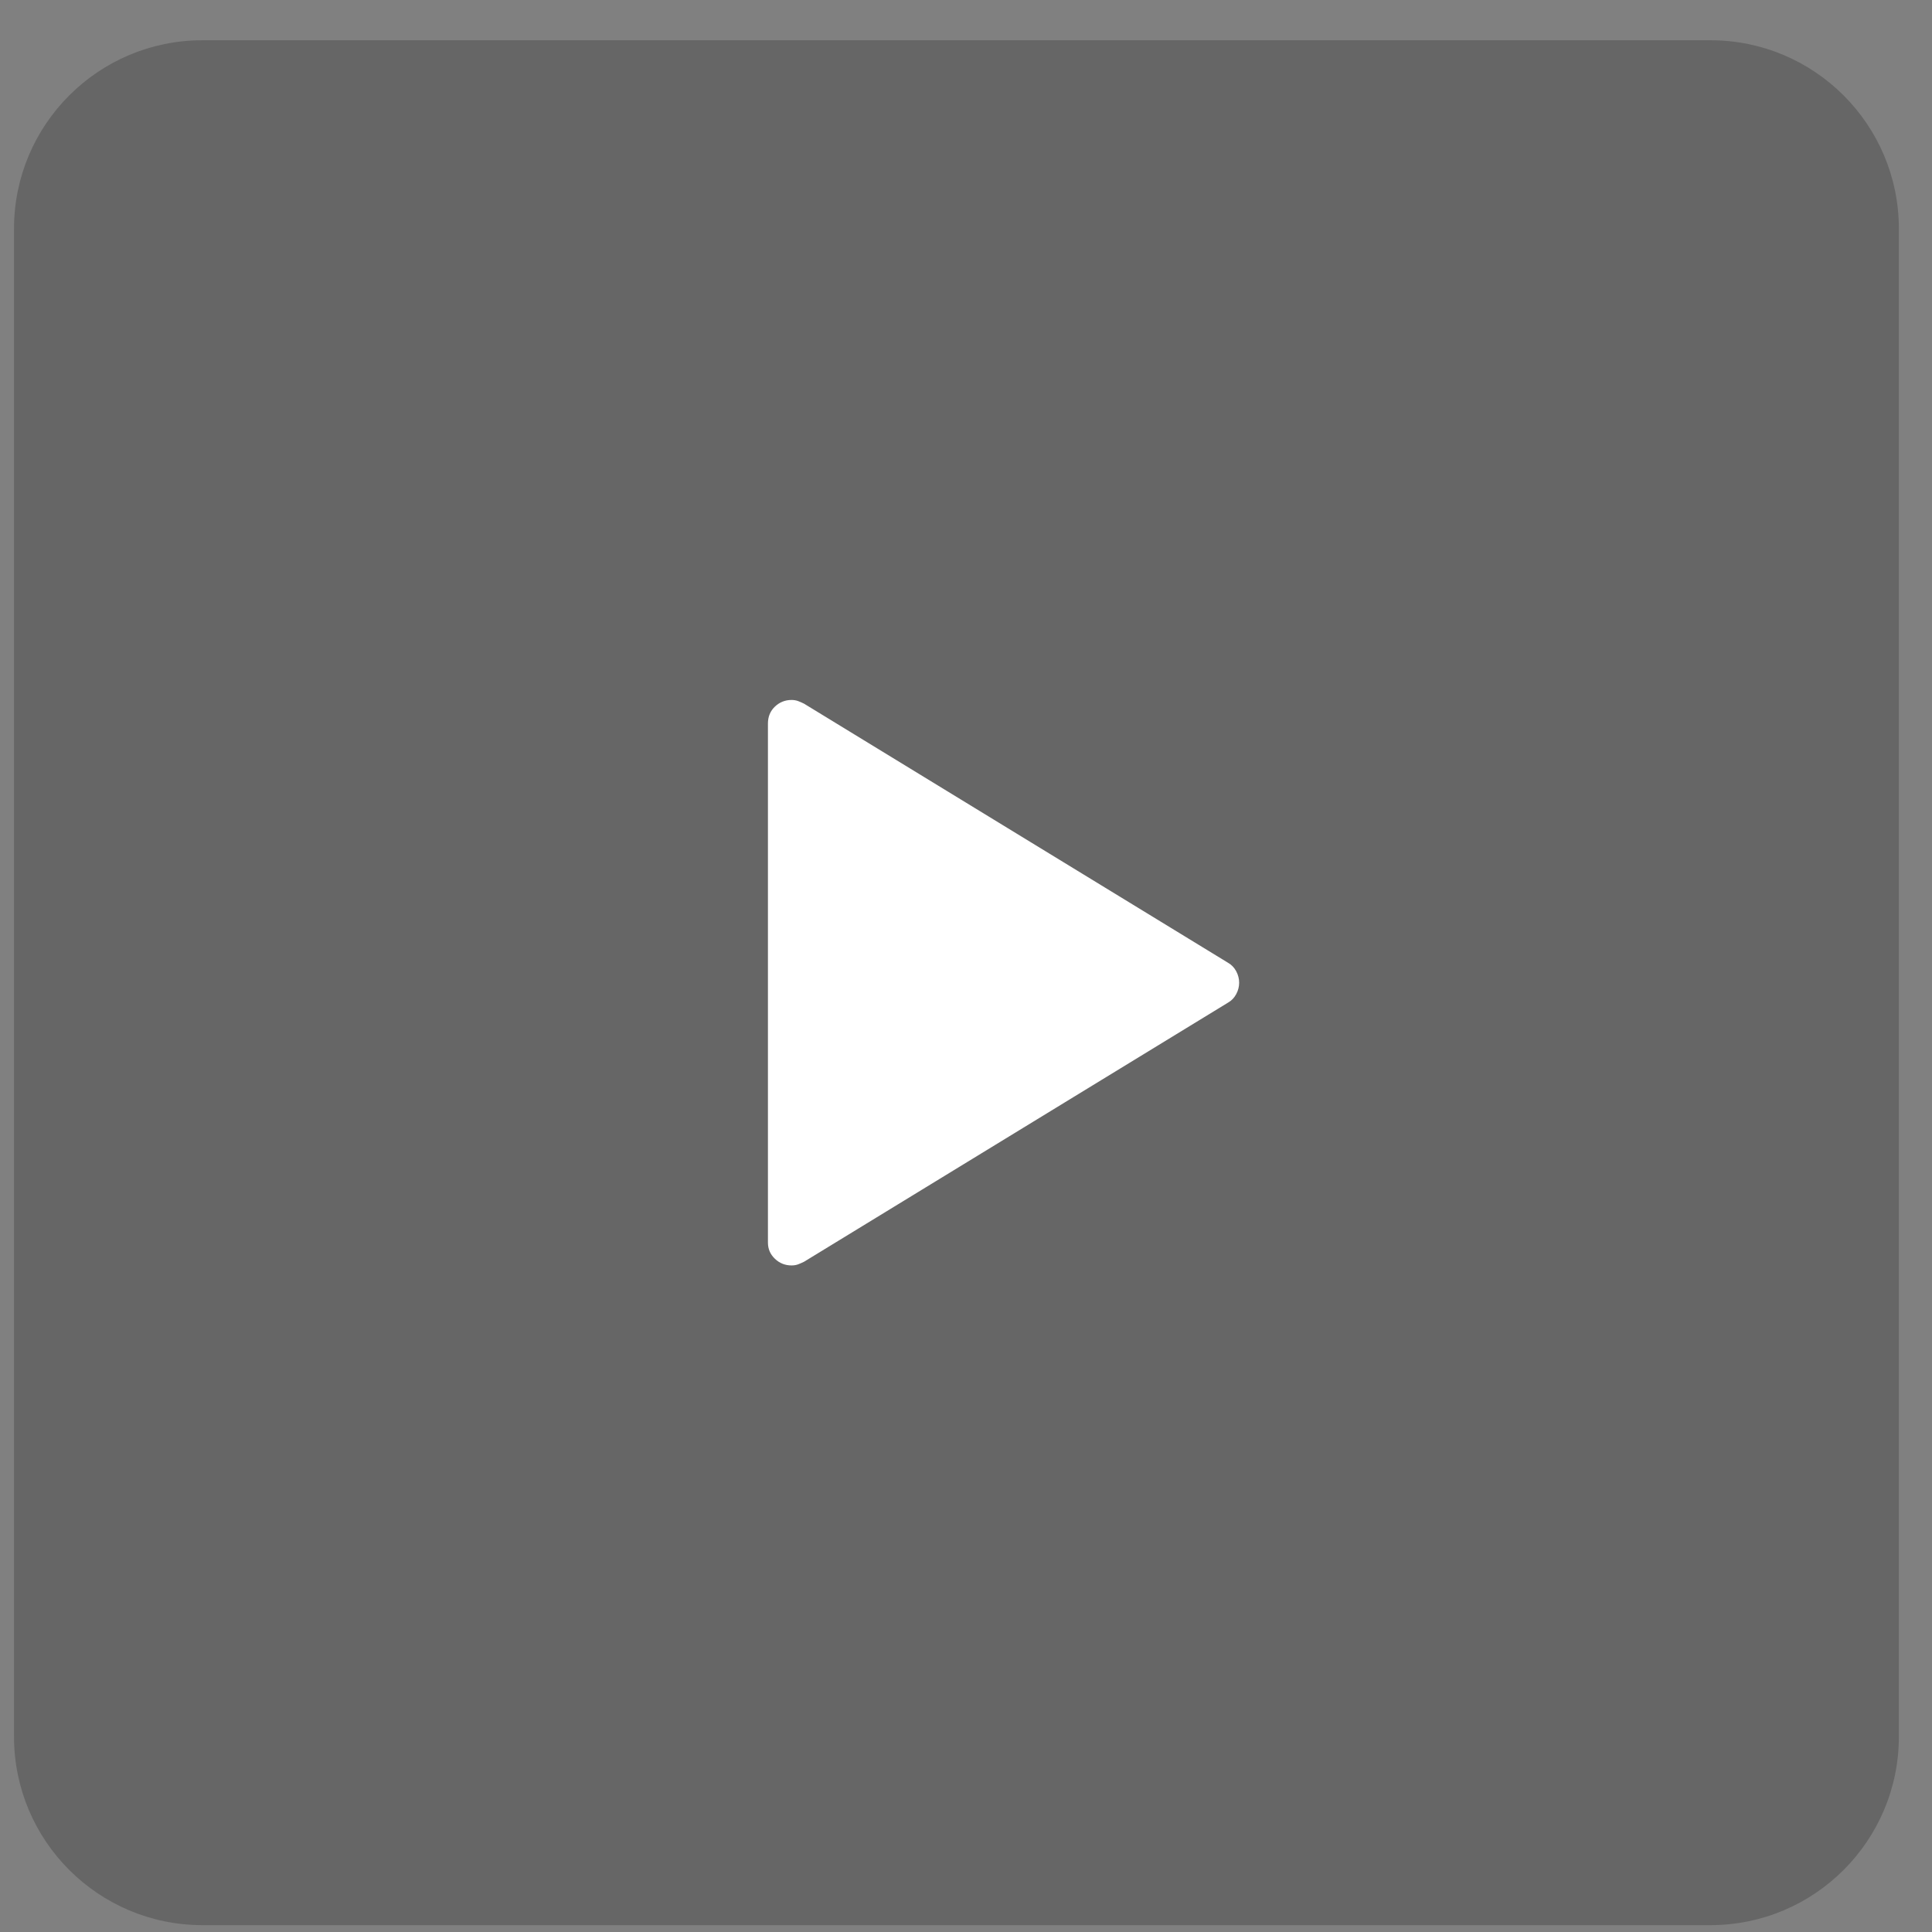 <svg xmlns="http://www.w3.org/2000/svg" fill="none" viewBox="0 0 60 60" height="60" width="60">
<rect x="0" y="0" width="60" height="60" fill="#808080" stroke="none"/>
<path fill-opacity="0.2" fill="black" d="M53.117 1.25H6.288C3.055 1.25 0.435 3.871 0.435 7.104V53.933C0.435 57.166 3.055 59.787 6.288 59.787H53.117C56.35 59.787 58.971 57.166 58.971 53.933V7.104C58.971 3.871 56.35 1.25 53.117 1.25Z"></path>
<path fill="white" d="M38.14 31.136L24.97 39.185C24.909 39.215 24.848 39.242 24.787 39.265C24.726 39.288 24.657 39.299 24.581 39.299C24.383 39.299 24.211 39.231 24.066 39.093C23.922 38.956 23.849 38.788 23.849 38.59V22.47C23.849 22.257 23.922 22.081 24.066 21.944C24.211 21.807 24.383 21.738 24.581 21.738C24.657 21.738 24.726 21.75 24.787 21.773C24.848 21.796 24.909 21.822 24.97 21.853L38.14 29.901C38.247 29.962 38.331 30.05 38.392 30.164C38.453 30.279 38.483 30.397 38.483 30.519C38.483 30.641 38.453 30.759 38.392 30.873C38.331 30.988 38.247 31.075 38.14 31.136Z"></path>
</svg>

